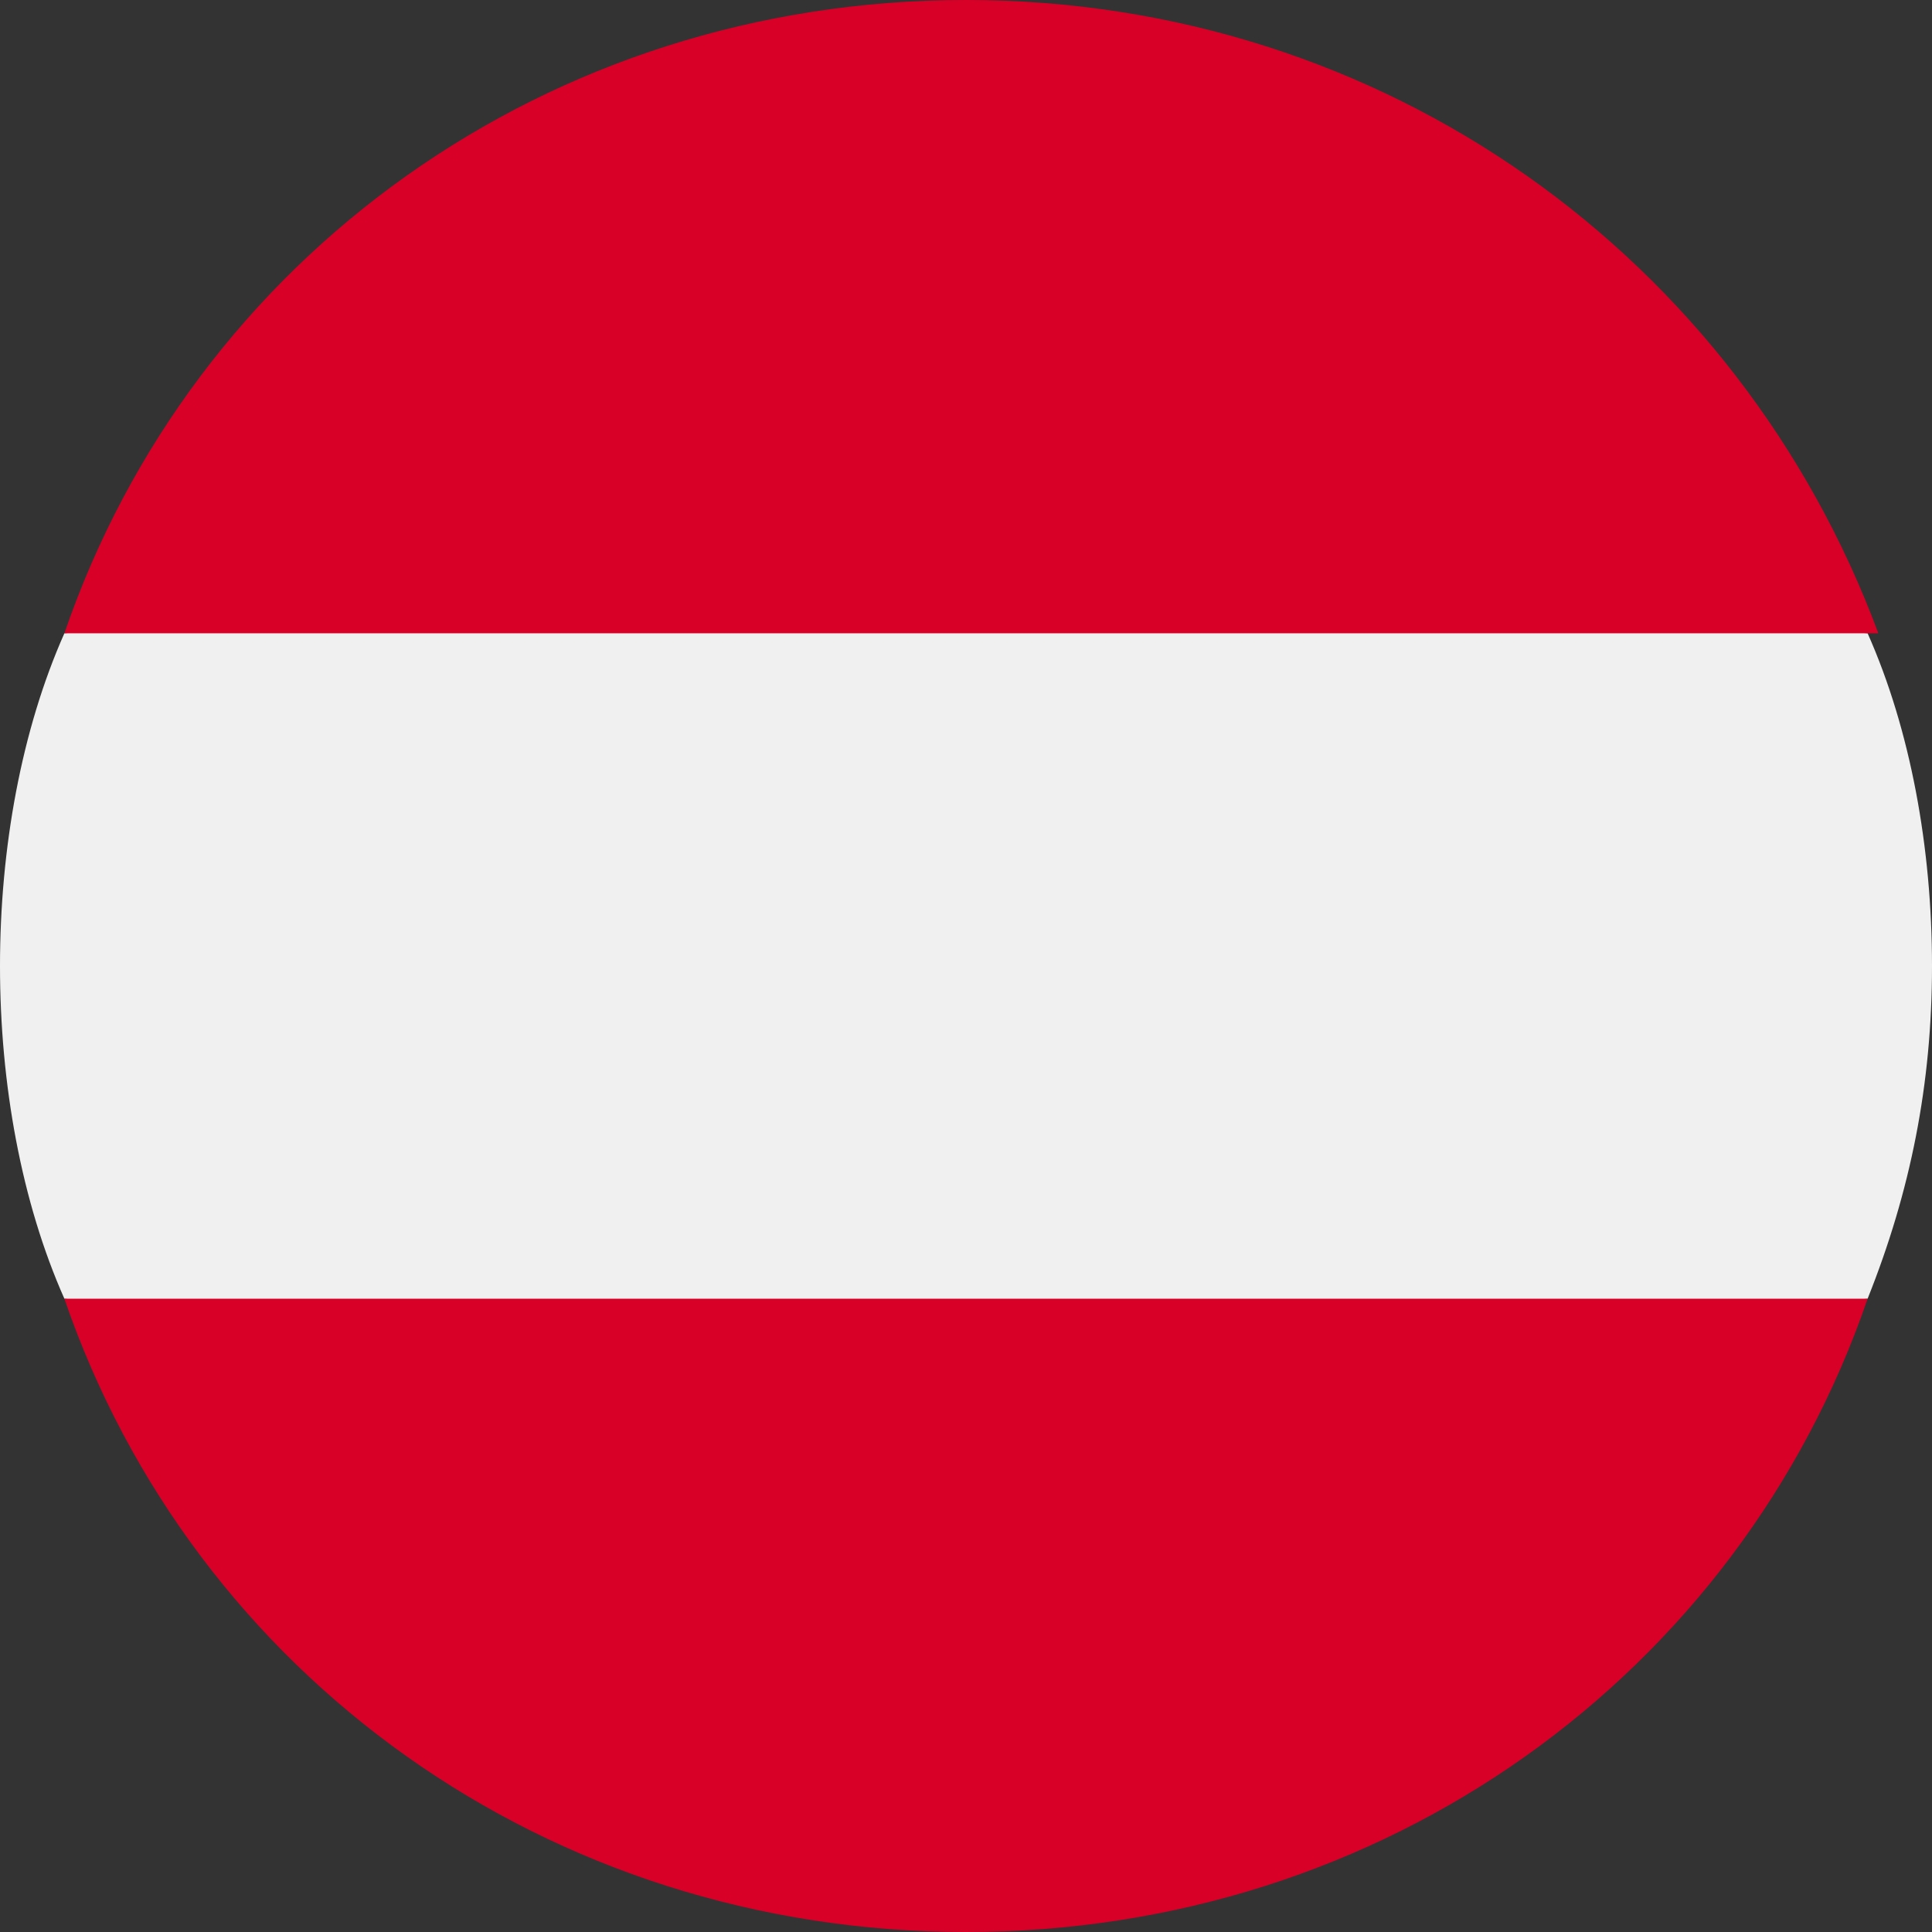 <?xml version="1.0" encoding="utf-8"?>
<!-- Generator: Adobe Illustrator 27.7.0, SVG Export Plug-In . SVG Version: 6.00 Build 0)  -->
<svg version="1.1" id="Layer_1" xmlns="http://www.w3.org/2000/svg" xmlns:xlink="http://www.w3.org/1999/xlink" x="0px" y="0px"
	 viewBox="0 0 18 18" style="enable-background:new 0 0 18 18;" xml:space="preserve">
<rect x="0" y="0" width="18" height="18" fill="#333333" stroke="none"/>
<style type="text/css">
	.st0{fill:#F0F0F0;}
	.st1{fill:#D80027;}
</style>
<path class="st0" d="M17.4,12.1c0.4-1,0.6-2,0.6-3.1s-0.2-2.2-0.6-3.1L9,5.1L0.6,5.9C0.2,6.8,0,7.9,0,9s0.2,2.2,0.6,3.1L9,12.9
	L17.4,12.1z"/>
<g>
	<path class="st1" d="M9,18c3.9,0,7.2-2.4,8.4-5.9H0.6C1.8,15.6,5.1,18,9,18z"/>
	<path class="st1" d="M9,0C5.1,0,1.8,2.4,0.6,5.9h16.9C16.2,2.4,12.9,0,9,0z"/>
</g>
</svg>
